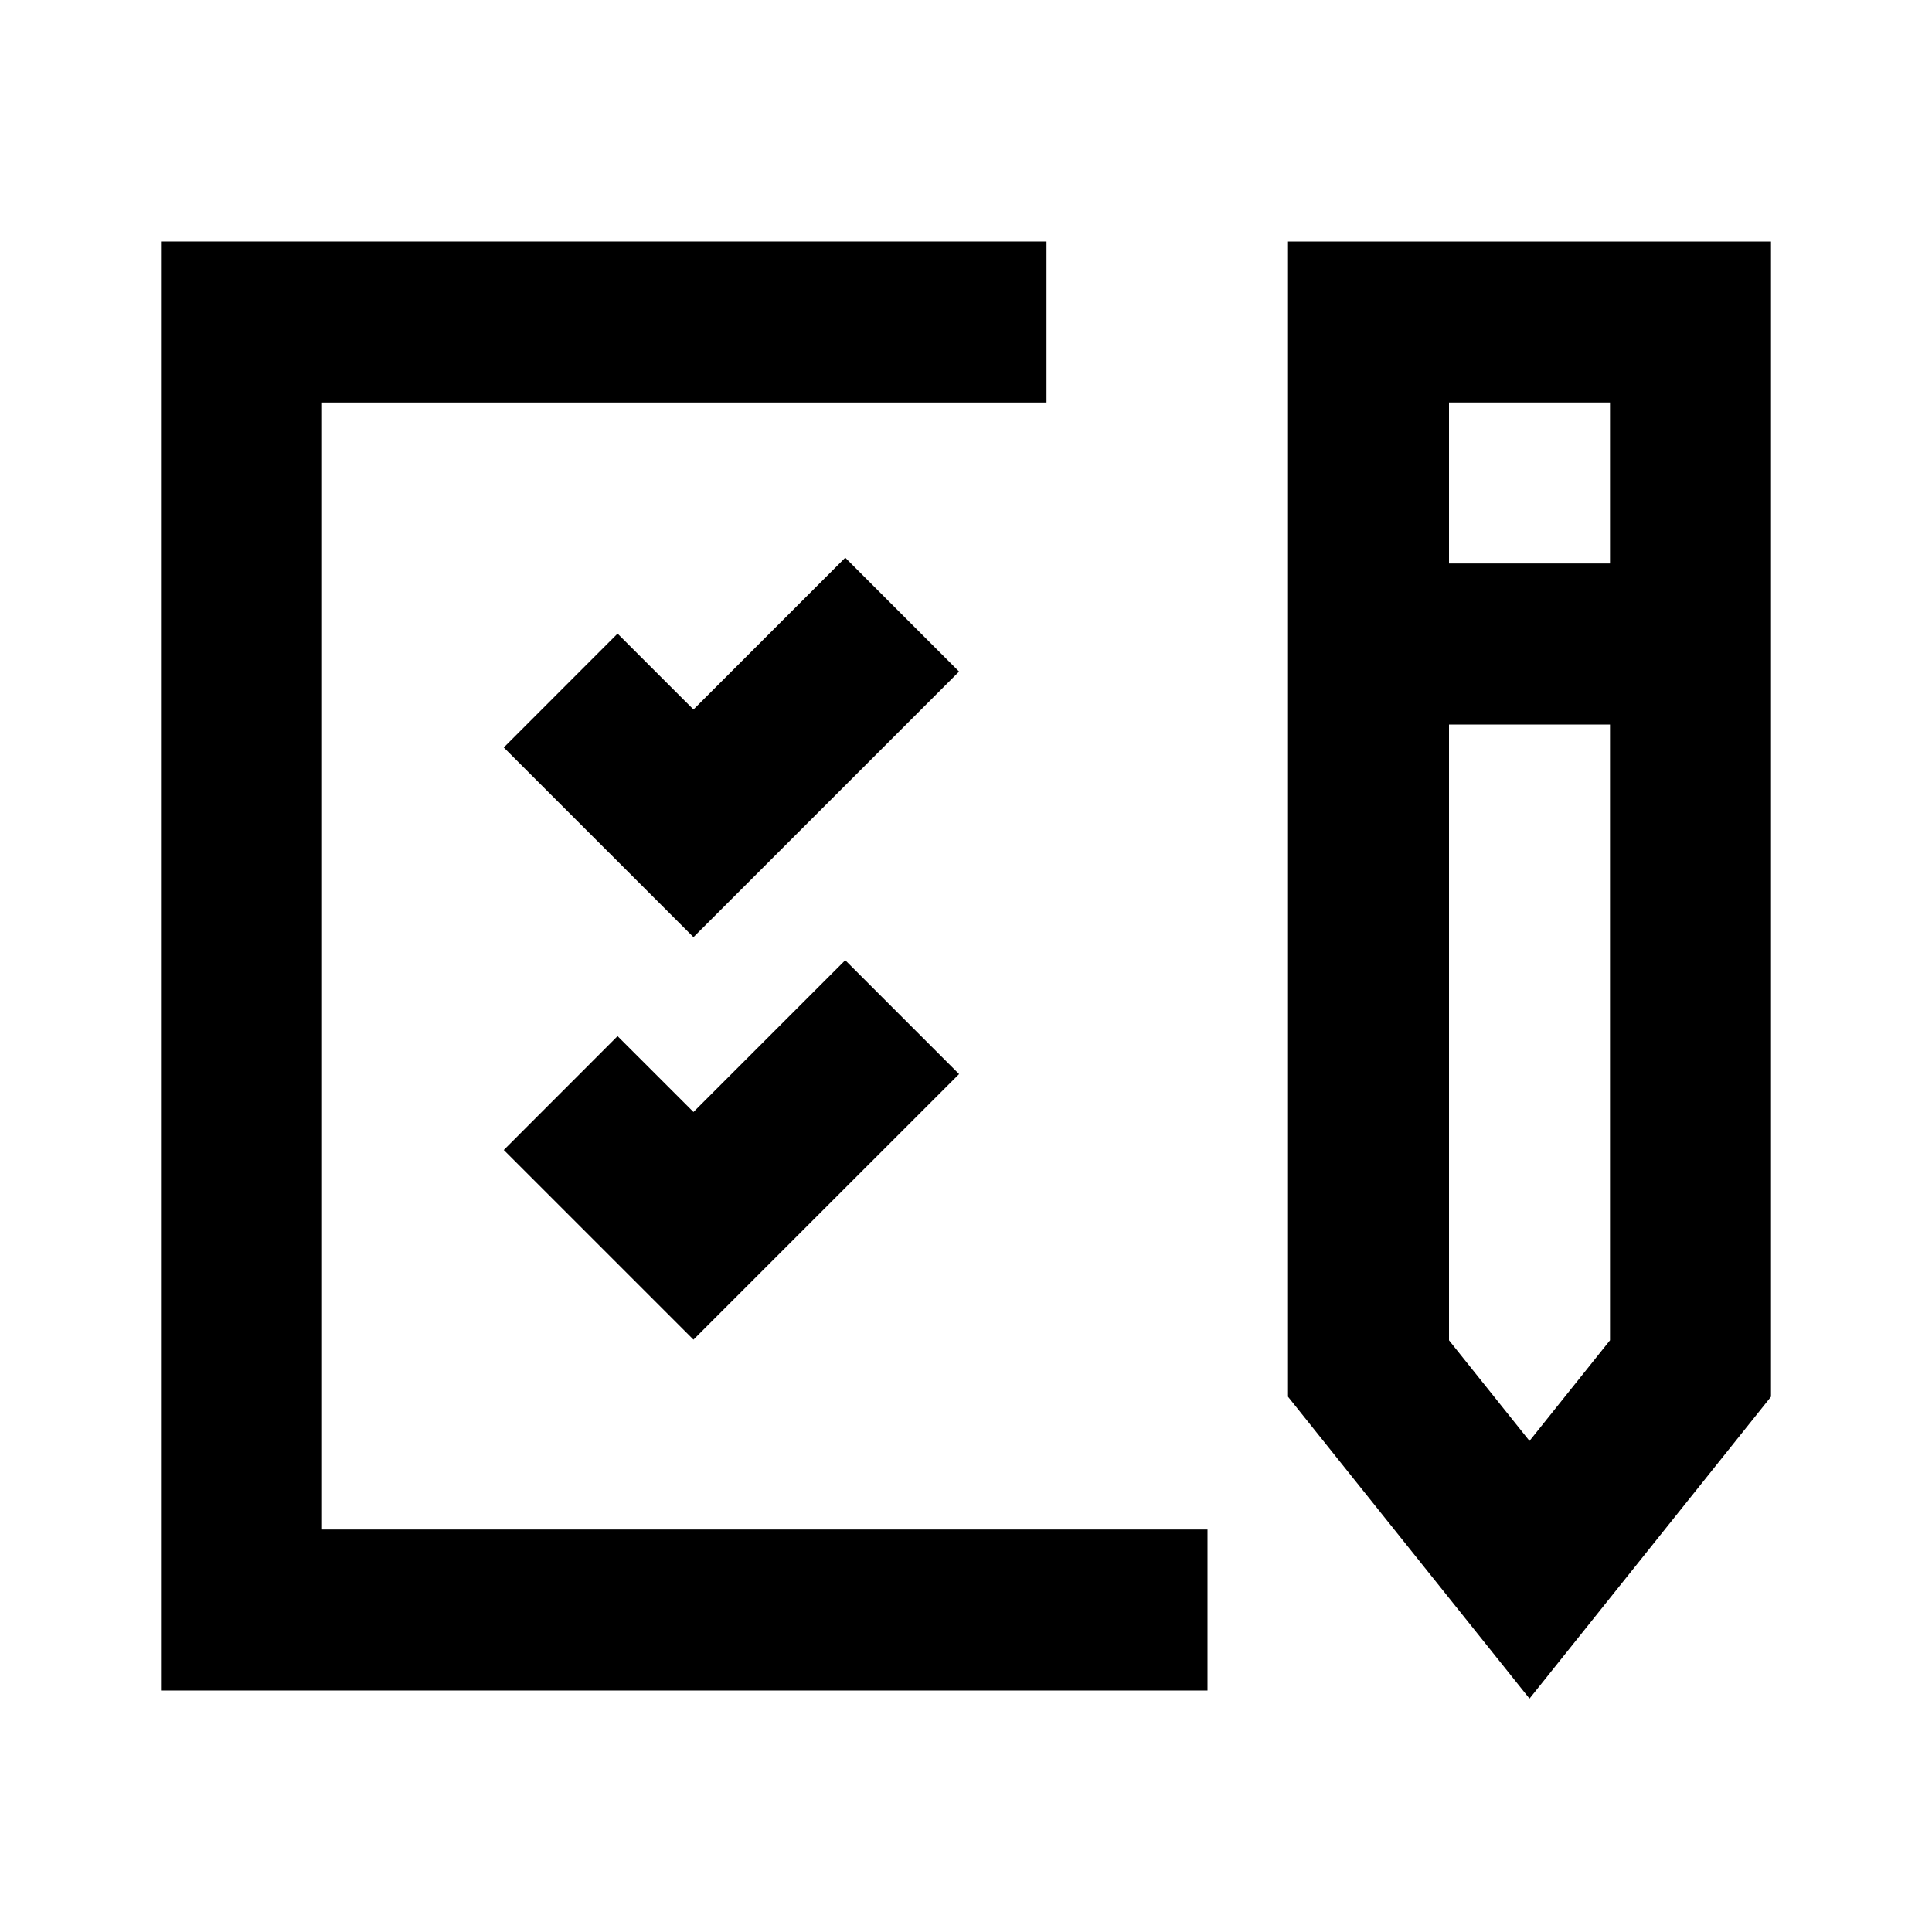 <?xml version="1.0" encoding="utf-8"?>

<svg width="800px" height="800px" viewBox="0 0 48 48" xmlns="http://www.w3.org/2000/svg" >
<path d="M0 0h48v48H0z" fill="none"/>
<g id="Shopicon">
	<polygon points="8,10 26,10 26,6 4,6 4,42 30,42 30,38 8,38 	"/>
	<path d="M32,34.701l6,7.5l6-7.5V6H32V34.701z M38,35.799l-2-2.5V18h4v15.299L38,35.799z M40,10v4h-4v-4H40z"/>
	<polygon points="21,13.856 17.229,17.627 15.343,15.742 12.516,18.571 17.229,23.283 23.828,16.685 	"/>
	<polygon points="15.343,25.742 12.516,28.571 17.229,33.283 23.828,26.685 21,23.856 17.229,27.627 	"/>
</g>
</svg>